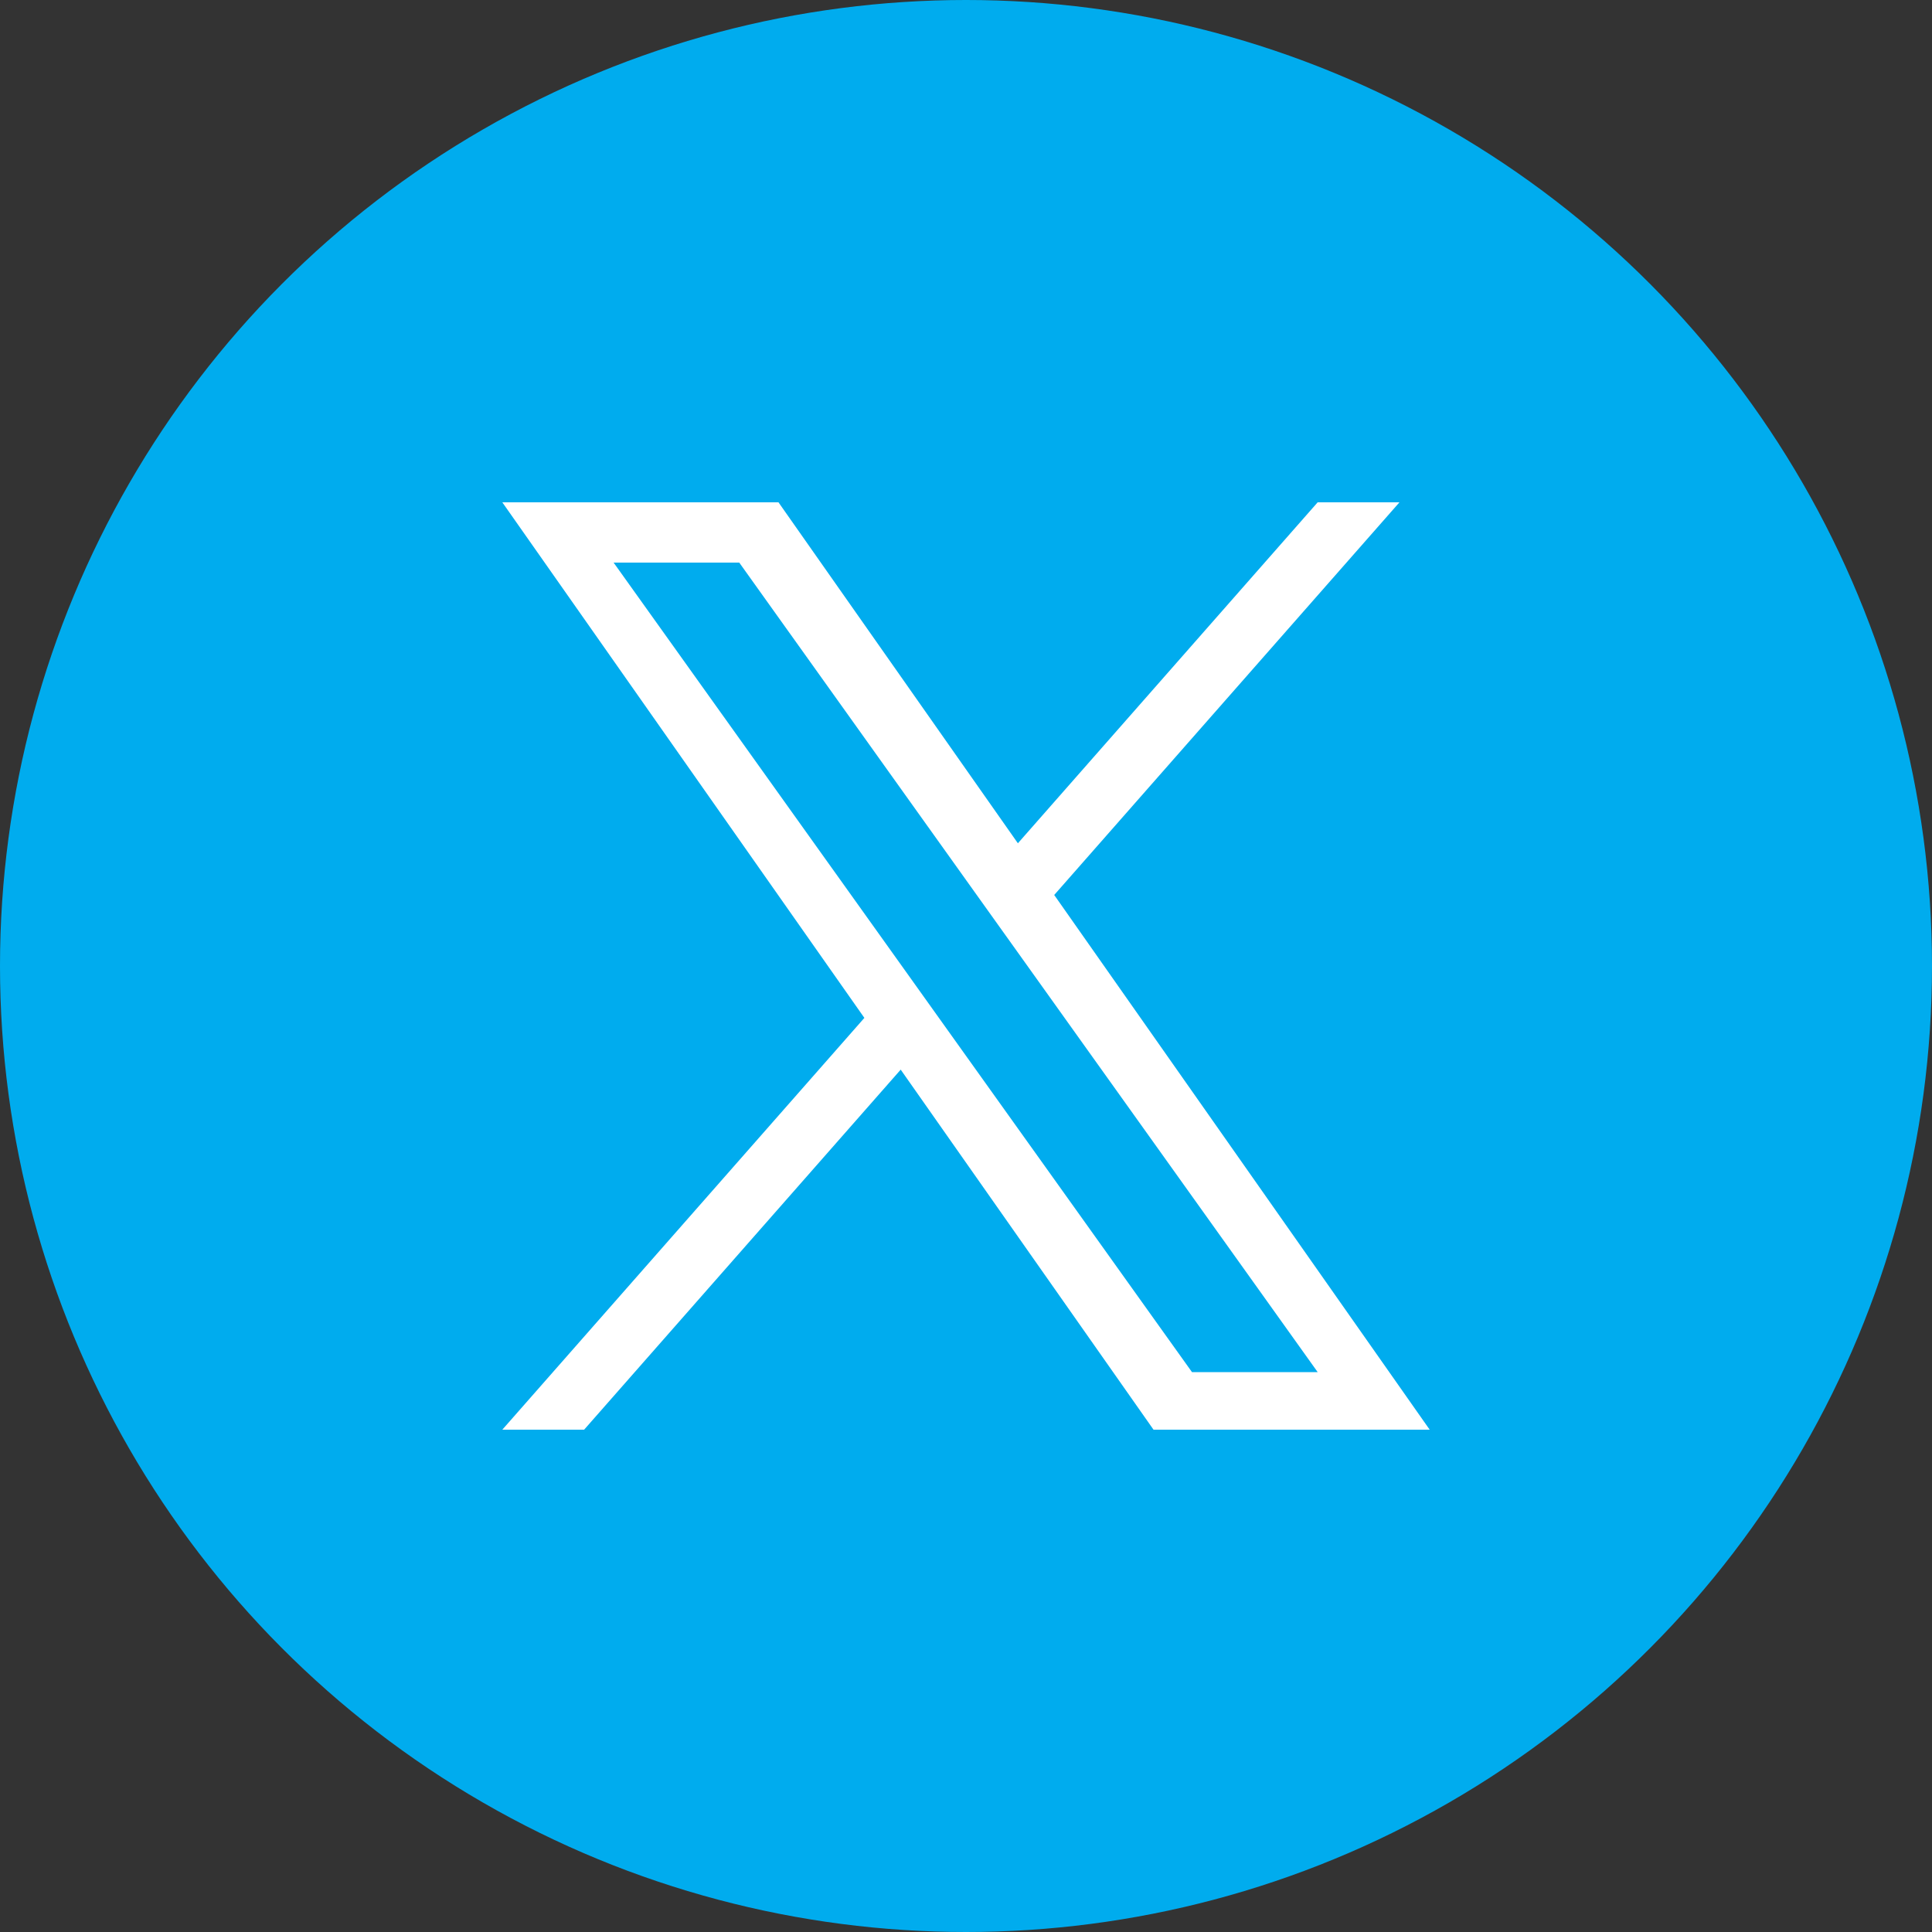 <svg width="50" height="50" viewBox="0 0 50 50" fill="none" xmlns="http://www.w3.org/2000/svg">
<rect x="0" y="0" width="50" height="50" fill="#333333" stroke="none"/>
<circle cx="25" cy="25" r="25" fill="#00ACEE"/>
<path d="M27.283 23.162L36.218 13H34.101L26.343 21.824L20.147 13H13L22.37 26.343L13 37H15.117L23.31 27.682L29.853 37H37L27.283 23.162H27.283ZM24.383 26.461L23.434 25.132L15.88 14.56H19.132L25.228 23.092L26.178 24.421L34.102 35.511H30.849L24.383 26.461V26.461Z" fill="white"/>
</svg>
